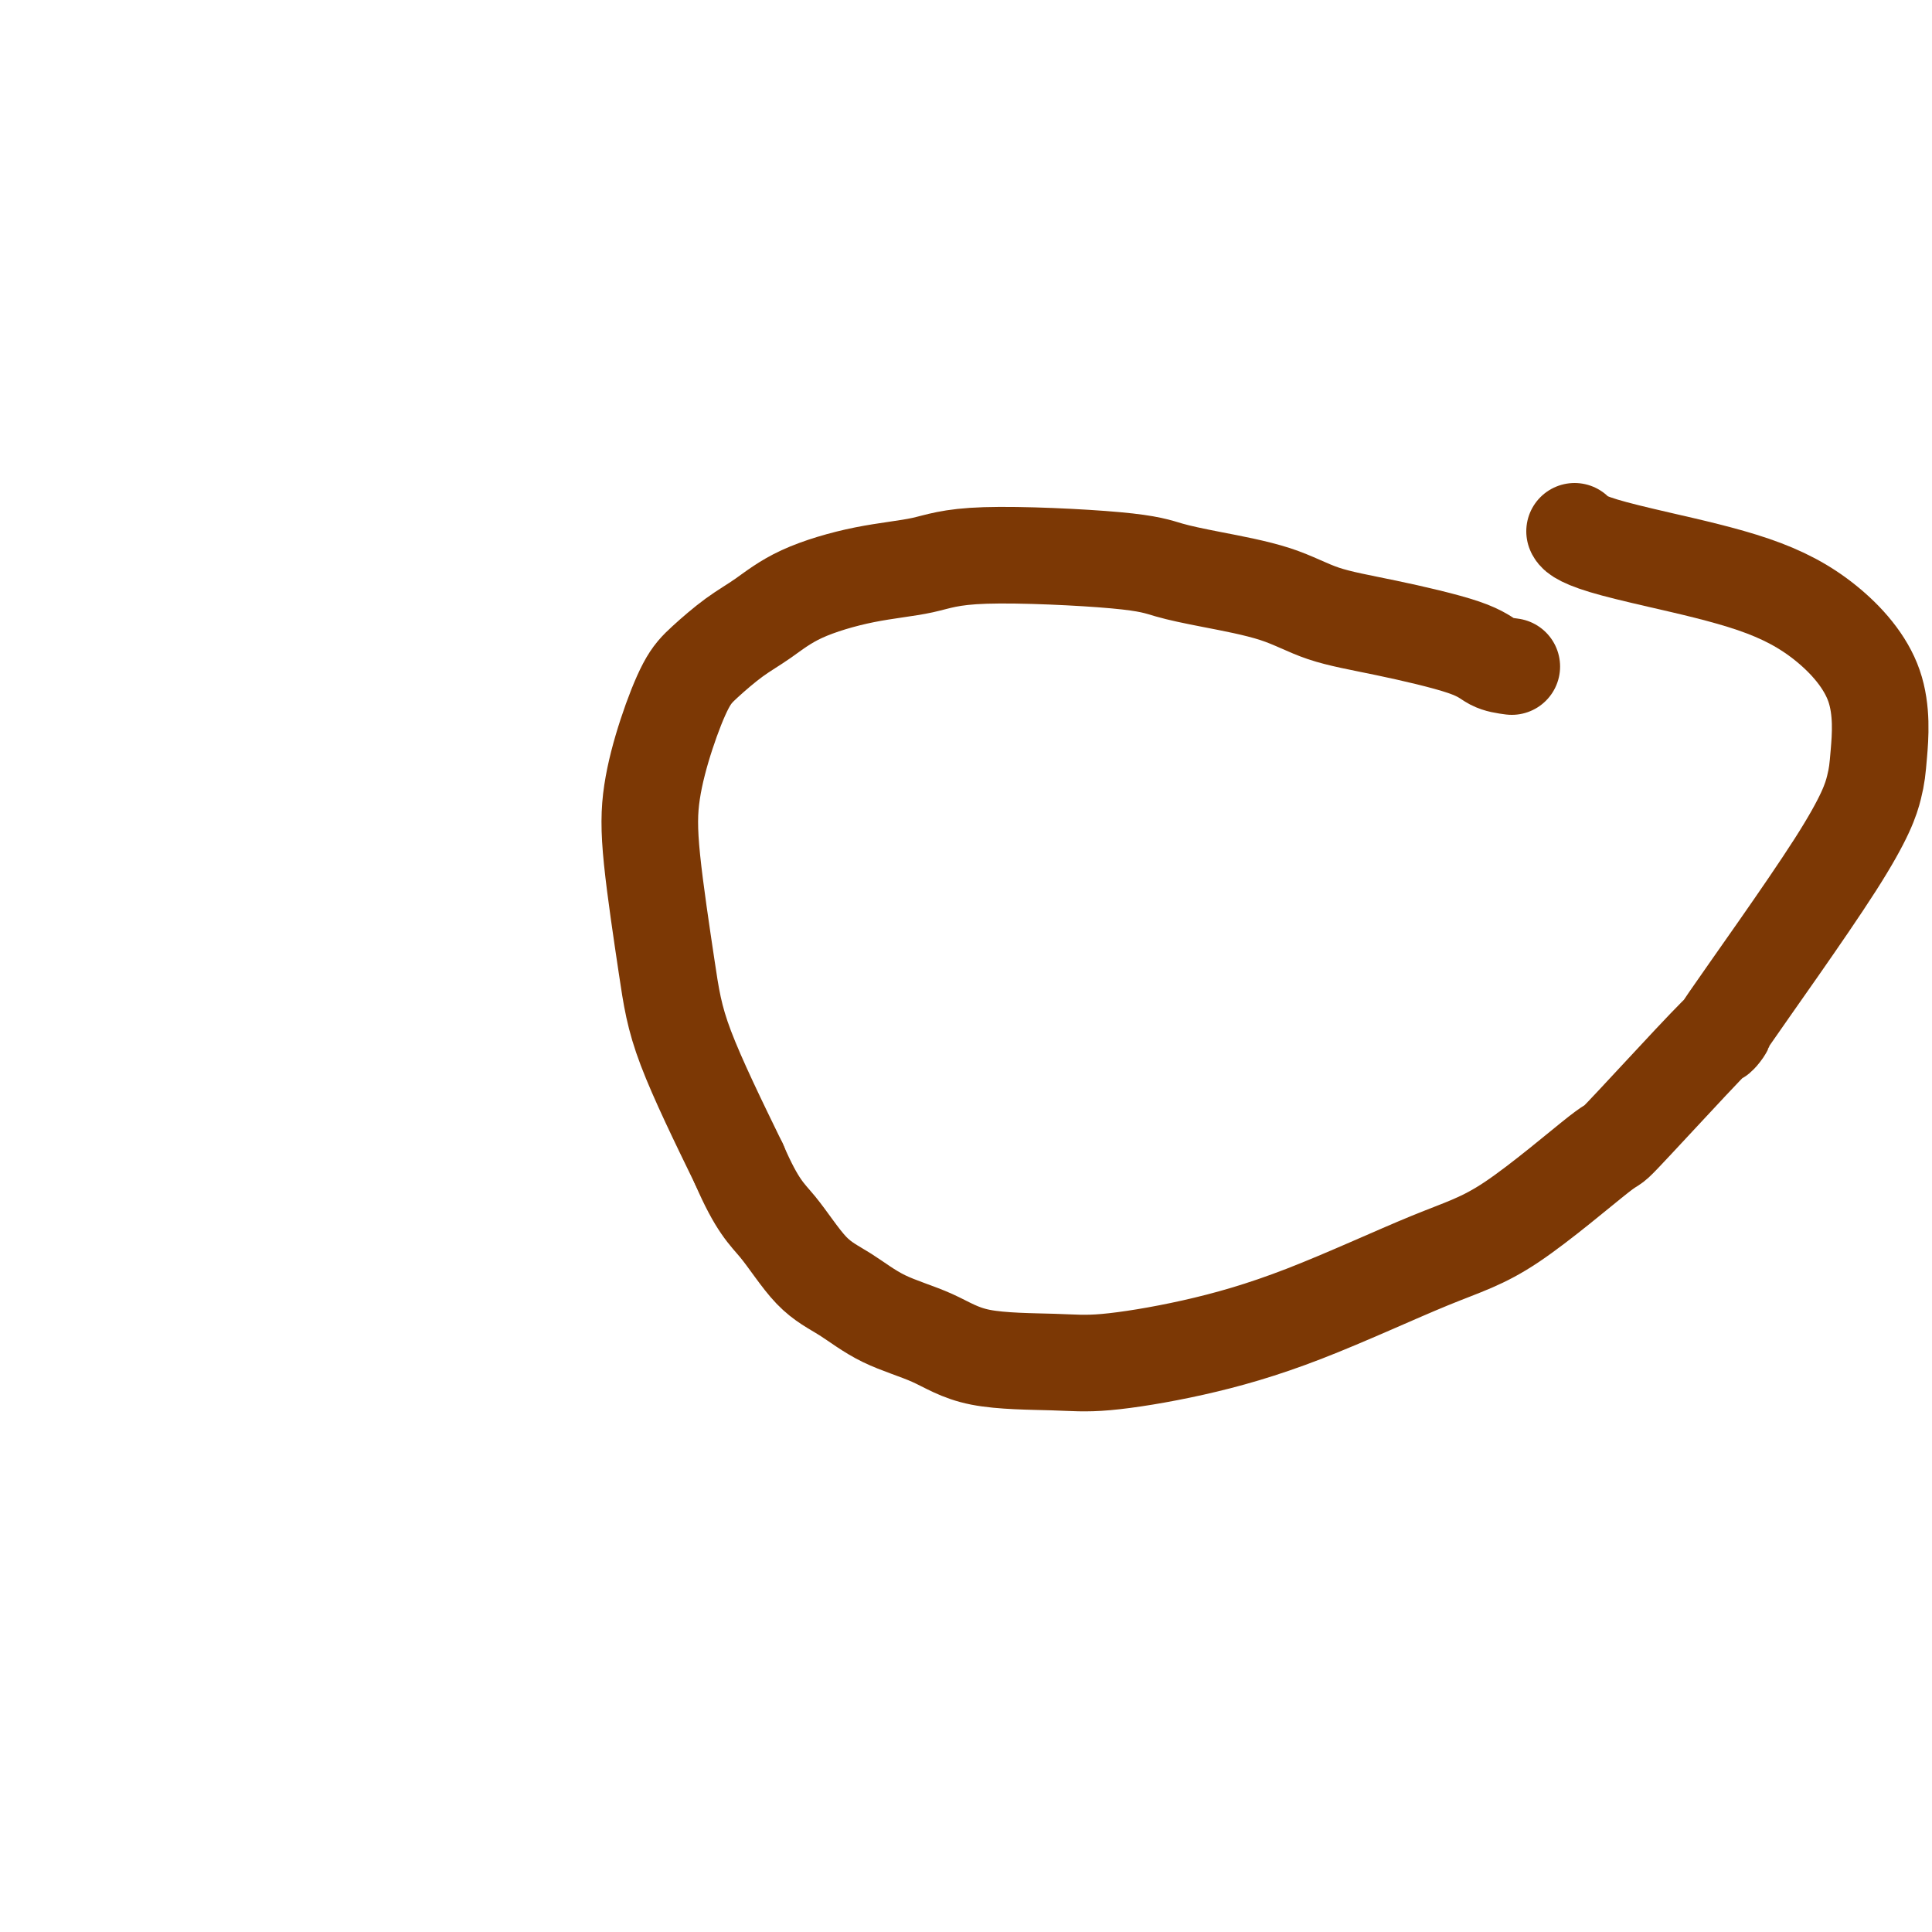 <svg viewBox='0 0 400 400' version='1.1' xmlns='http://www.w3.org/2000/svg' xmlns:xlink='http://www.w3.org/1999/xlink'><g fill='none' stroke='#7C3805' stroke-width='20' stroke-linecap='round' stroke-linejoin='round'><path d='M313,138c-1.406,-0.187 -2.813,-0.374 -4,-1c-1.187,-0.626 -2.156,-1.690 -6,-3c-3.844,-1.310 -10.565,-2.865 -16,-4c-5.435,-1.135 -9.585,-1.851 -13,-3c-3.415,-1.149 -6.095,-2.730 -10,-4c-3.905,-1.270 -9.036,-2.229 -13,-3c-3.964,-0.771 -6.763,-1.354 -9,-2c-2.237,-0.646 -3.912,-1.353 -11,-2c-7.088,-0.647 -19.588,-1.233 -27,-1c-7.412,0.233 -9.737,1.285 -13,2c-3.263,0.715 -7.464,1.093 -12,2c-4.536,0.907 -9.405,2.342 -13,4c-3.595,1.658 -5.914,3.540 -8,5c-2.086,1.460 -3.939,2.497 -6,4c-2.061,1.503 -4.331,3.473 -6,5c-1.669,1.527 -2.739,2.612 -4,5c-1.261,2.388 -2.713,6.078 -4,10c-1.287,3.922 -2.408,8.076 -3,12c-0.592,3.924 -0.653,7.619 0,14c0.653,6.381 2.022,15.449 3,22c0.978,6.551 1.565,10.586 4,17c2.435,6.414 6.717,15.207 11,24'/><path d='M153,241c3.796,8.804 5.787,10.314 8,13c2.213,2.686 4.648,6.548 7,9c2.352,2.452 4.619,3.494 7,5c2.381,1.506 4.875,3.477 8,5c3.125,1.523 6.881,2.597 10,4c3.119,1.403 5.603,3.134 10,4c4.397,0.866 10.709,0.868 15,1c4.291,0.132 6.561,0.395 11,0c4.439,-0.395 11.048,-1.447 18,-3c6.952,-1.553 14.247,-3.608 23,-7c8.753,-3.392 18.964,-8.120 26,-11c7.036,-2.880 10.896,-3.913 17,-8c6.104,-4.087 14.453,-11.228 18,-14c3.547,-2.772 2.294,-1.174 5,-4c2.706,-2.826 9.373,-10.076 14,-15c4.627,-4.924 7.214,-7.523 7,-7c-0.214,0.523 -3.231,4.169 1,-2c4.231,-6.169 15.709,-22.153 22,-32c6.291,-9.847 7.394,-13.557 8,-16c0.606,-2.443 0.715,-3.620 1,-7c0.285,-3.380 0.744,-8.964 -1,-14c-1.744,-5.036 -5.693,-9.524 -10,-13c-4.307,-3.476 -8.972,-5.940 -15,-8c-6.028,-2.060 -13.419,-3.715 -19,-5c-5.581,-1.285 -9.352,-2.200 -12,-3c-2.648,-0.800 -4.175,-1.485 -5,-2c-0.825,-0.515 -0.950,-0.862 -1,-1c-0.050,-0.138 -0.025,-0.069 0,0'/></g>
</svg>